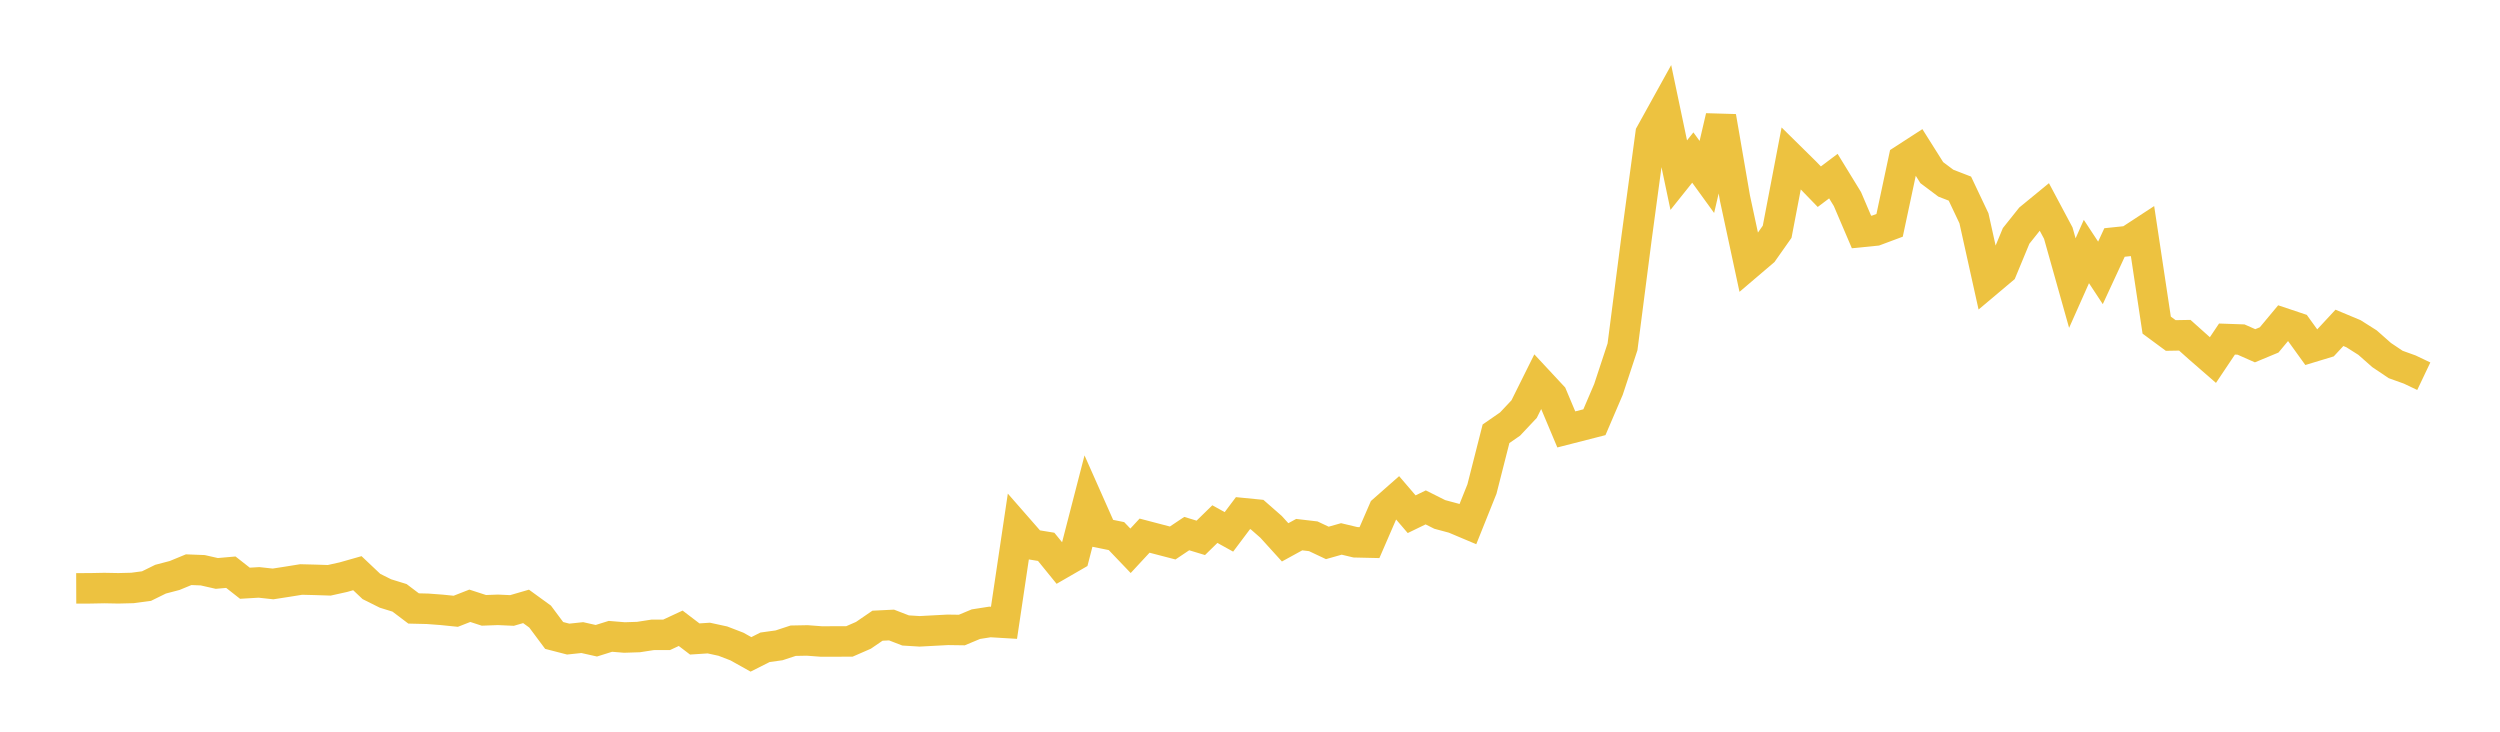 <svg width="164" height="48" xmlns="http://www.w3.org/2000/svg" xmlns:xlink="http://www.w3.org/1999/xlink"><path fill="none" stroke="rgb(237,194,64)" stroke-width="2" d="M5,38.597L5.922,38.594L6.844,38.576L7.766,38.593L8.689,38.57L9.611,38.447L10.533,37.994L11.455,37.752L12.377,37.372L13.299,37.408L14.222,37.617L15.144,37.536L16.066,38.26L16.988,38.205L17.91,38.306L18.832,38.163L19.754,38.015L20.677,38.038L21.599,38.068L22.521,37.863L23.443,37.601L24.365,38.473L25.287,38.933L26.21,39.218L27.132,39.915L28.054,39.937L28.976,40.006L29.898,40.1L30.82,39.739L31.743,40.039L32.665,40.005L33.587,40.047L34.509,39.779L35.431,40.448L36.353,41.686L37.275,41.924L38.198,41.826L39.12,42.033L40.042,41.744L40.964,41.82L41.886,41.79L42.808,41.647L43.731,41.644L44.653,41.215L45.575,41.917L46.497,41.857L47.419,42.057L48.341,42.412L49.263,42.927L50.186,42.462L51.108,42.334L52.03,42.031L52.952,42.013L53.874,42.082L54.796,42.08L55.719,42.079L56.641,41.677L57.563,41.046L58.485,41.001L59.407,41.358L60.329,41.415L61.251,41.366L62.174,41.317L63.096,41.33L64.018,40.945L64.94,40.801L65.862,40.856L66.784,34.666L67.707,35.721L68.629,35.872L69.551,37.006L70.473,36.474L71.395,32.903L72.317,34.98L73.24,35.168L74.162,36.132L75.084,35.138L76.006,35.38L76.928,35.62L77.85,35.003L78.772,35.283L79.695,34.381L80.617,34.891L81.539,33.663L82.461,33.754L83.383,34.562L84.305,35.578L85.228,35.072L86.15,35.18L87.072,35.615L87.994,35.354L88.916,35.574L89.838,35.595L90.76,33.469L91.683,32.656L92.605,33.732L93.527,33.285L94.449,33.747L95.371,33.995L96.293,34.384L97.216,32.081L98.138,28.456L99.06,27.818L99.982,26.838L100.904,24.984L101.826,25.975L102.749,28.17L103.671,27.934L104.593,27.698L105.515,25.546L106.437,22.75L107.359,15.603L108.281,8.771L109.204,7.103L110.126,11.489L111.048,10.335L111.97,11.608L112.892,7.652L113.814,13.002L114.737,17.298L115.659,16.513L116.581,15.204L117.503,10.387L118.425,11.296L119.347,12.247L120.269,11.553L121.192,13.06L122.114,15.218L123.036,15.126L123.958,14.782L124.88,10.456L125.802,9.86L126.725,11.325L127.647,12.016L128.569,12.373L129.491,14.319L130.413,18.477L131.335,17.701L132.257,15.476L133.18,14.319L134.102,13.563L135.024,15.293L135.946,18.571L136.868,16.5L137.79,17.901L138.713,15.907L139.635,15.811L140.557,15.208L141.479,21.328L142.401,22.008L143.323,21.992L144.246,22.817L145.168,23.619L146.09,22.242L147.012,22.274L147.934,22.682L148.856,22.299L149.778,21.192L150.701,21.501L151.623,22.78L152.545,22.5L153.467,21.507L154.389,21.892L155.311,22.476L156.234,23.291L157.156,23.91L158.078,24.241L159,24.68"></path></svg>